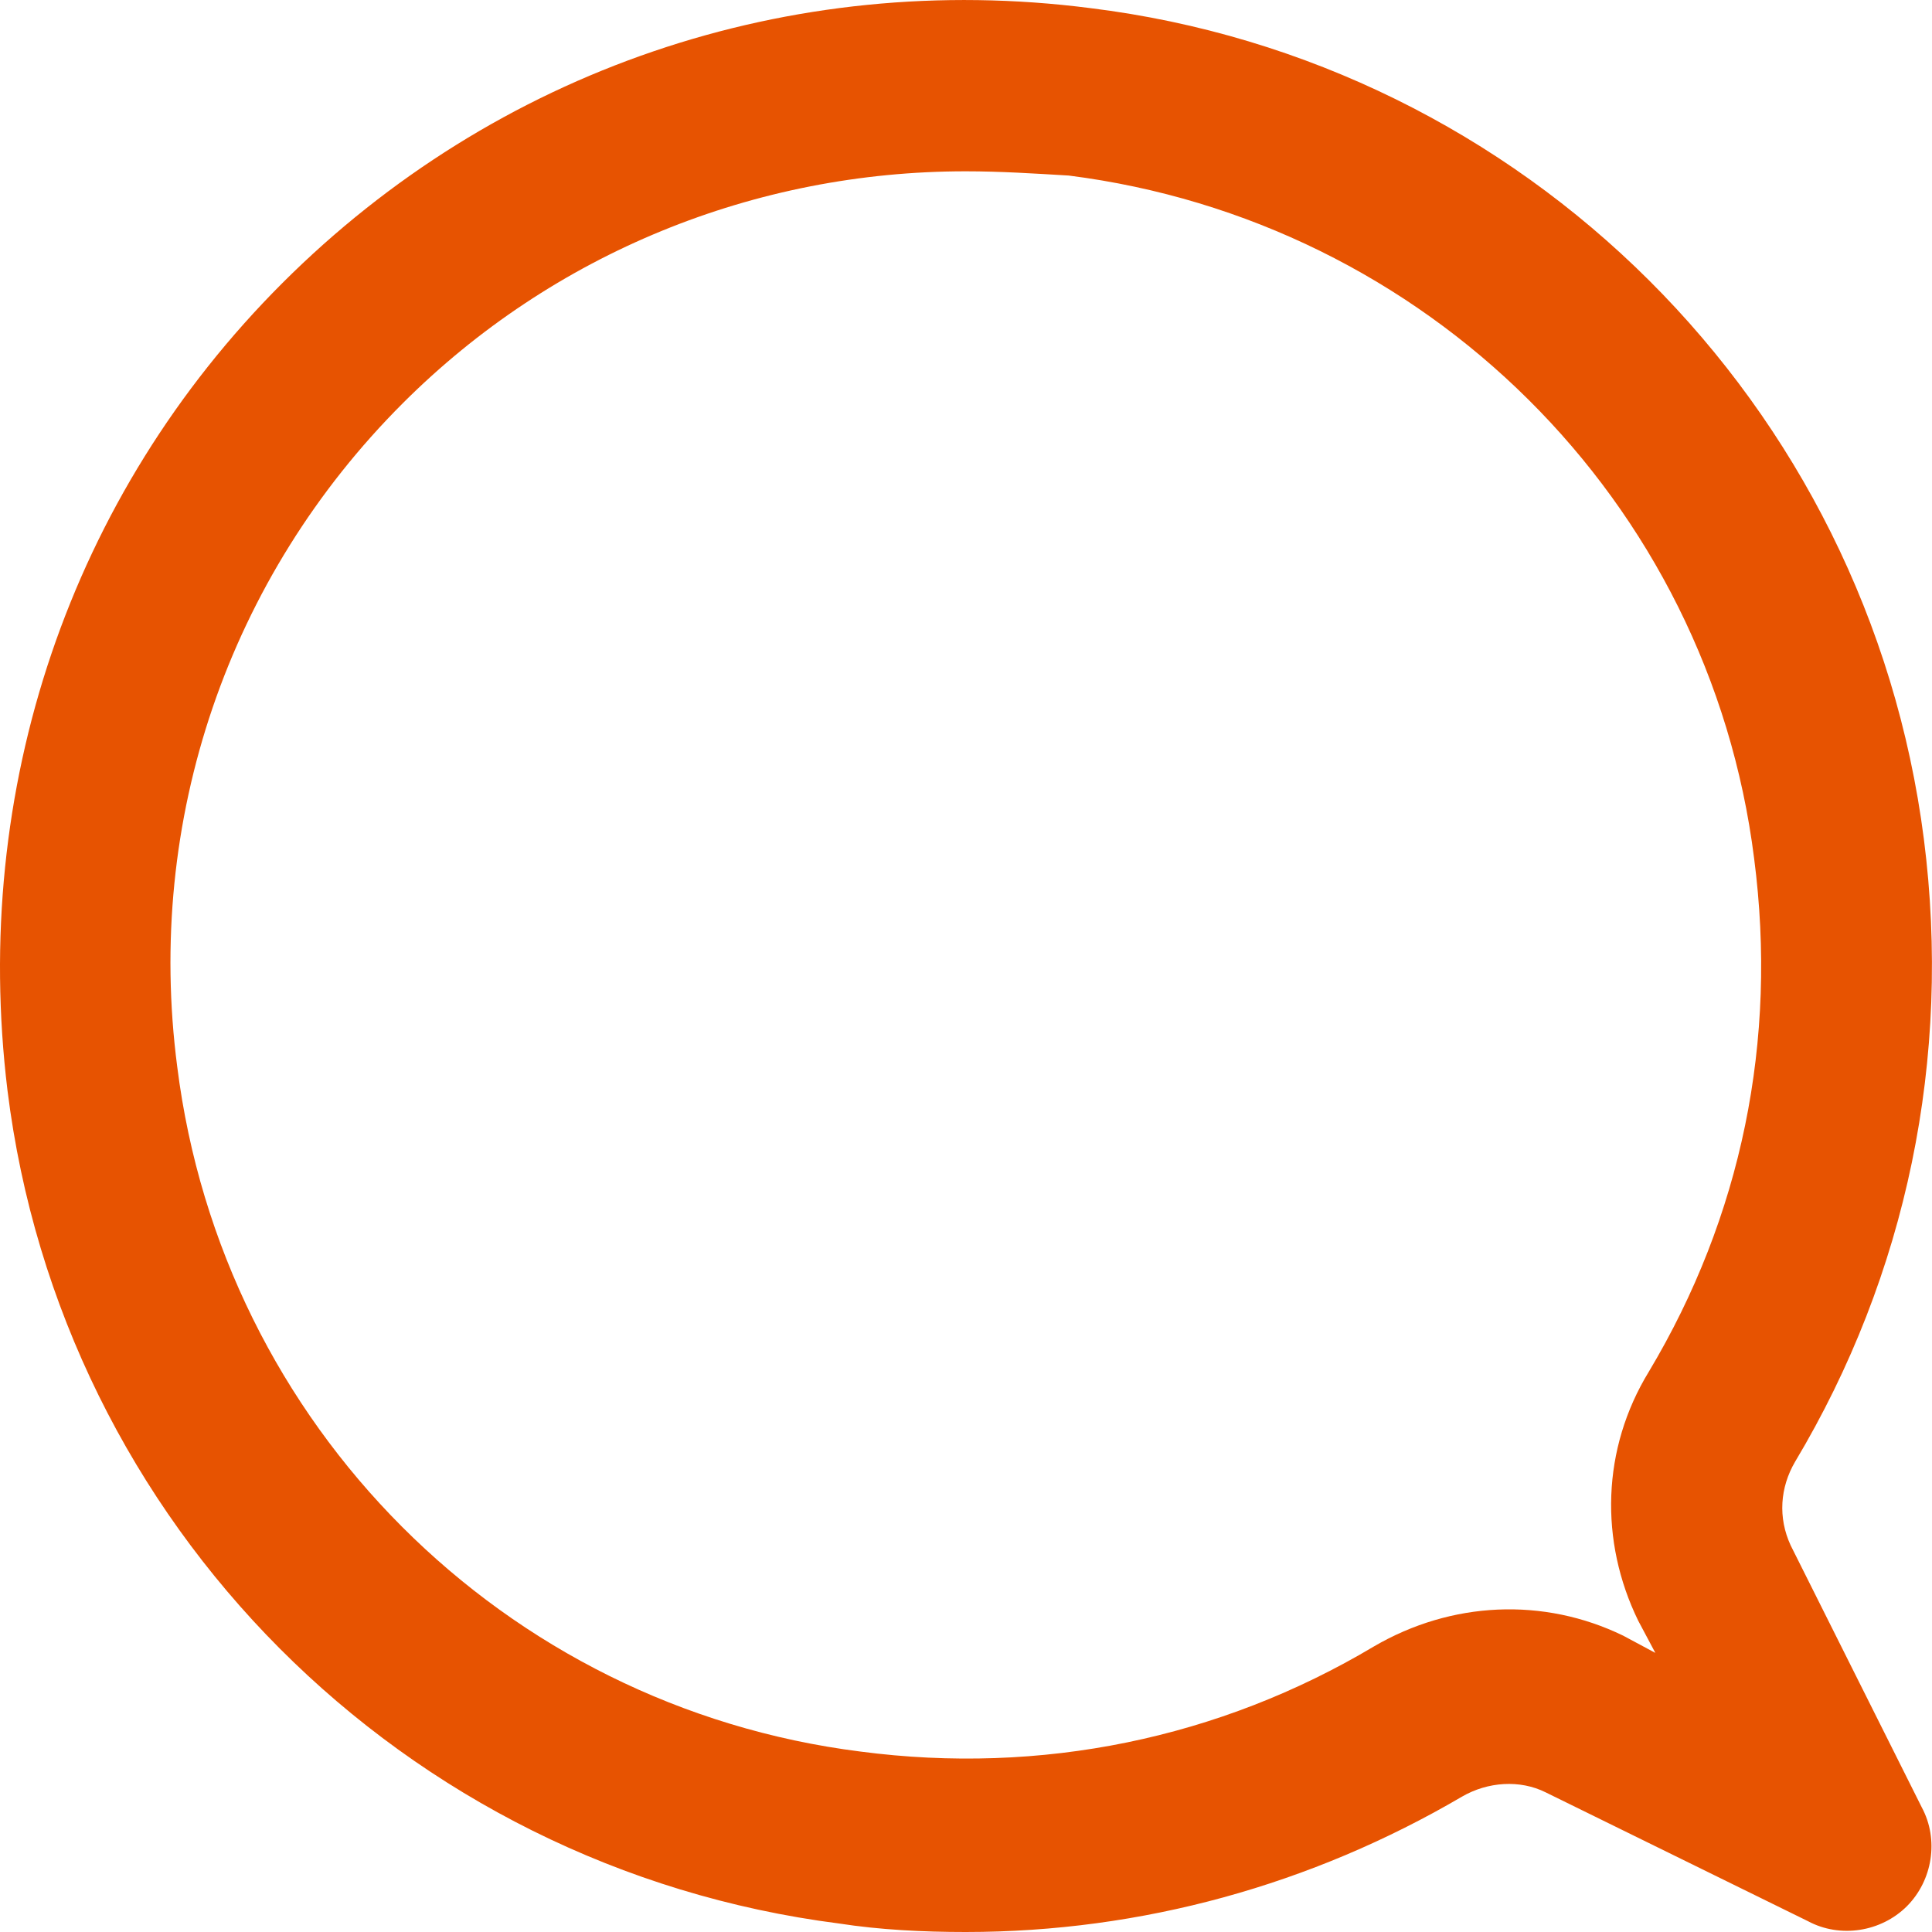 <svg width="15" height="15" viewBox="0 0 15 15" fill="none" xmlns="http://www.w3.org/2000/svg">
<path d="M7.497 15C7.164 15 6.83 14.983 6.514 14.934C3.127 14.5 0.475 11.832 0.058 8.465C-0.226 6.131 0.541 3.848 2.193 2.197C3.845 0.547 6.13 -0.237 8.465 0.063C11.835 0.479 14.503 3.13 14.937 6.515C15.154 8.215 14.804 9.899 13.937 11.349C13.82 11.549 13.803 11.783 13.903 11.999L14.921 14.033C15.055 14.283 15.005 14.599 14.805 14.8C14.604 15 14.287 15.05 14.037 14.916L12.001 13.916C11.801 13.816 11.551 13.833 11.351 13.949C10.184 14.633 8.865 15 7.498 15L7.497 15ZM7.497 1.33C5.863 1.33 4.295 1.964 3.127 3.131C1.776 4.481 1.126 6.364 1.376 8.282C1.726 11.065 3.911 13.25 6.68 13.599C8.081 13.783 9.466 13.499 10.667 12.783C11.268 12.432 11.984 12.399 12.602 12.699L12.852 12.833L12.719 12.583C12.418 11.966 12.435 11.249 12.802 10.649C13.52 9.448 13.803 8.082 13.619 6.665C13.269 3.881 11.067 1.714 8.298 1.363C8.031 1.347 7.765 1.33 7.498 1.33L7.497 1.33Z" fill="#E75301"/>
</svg>
